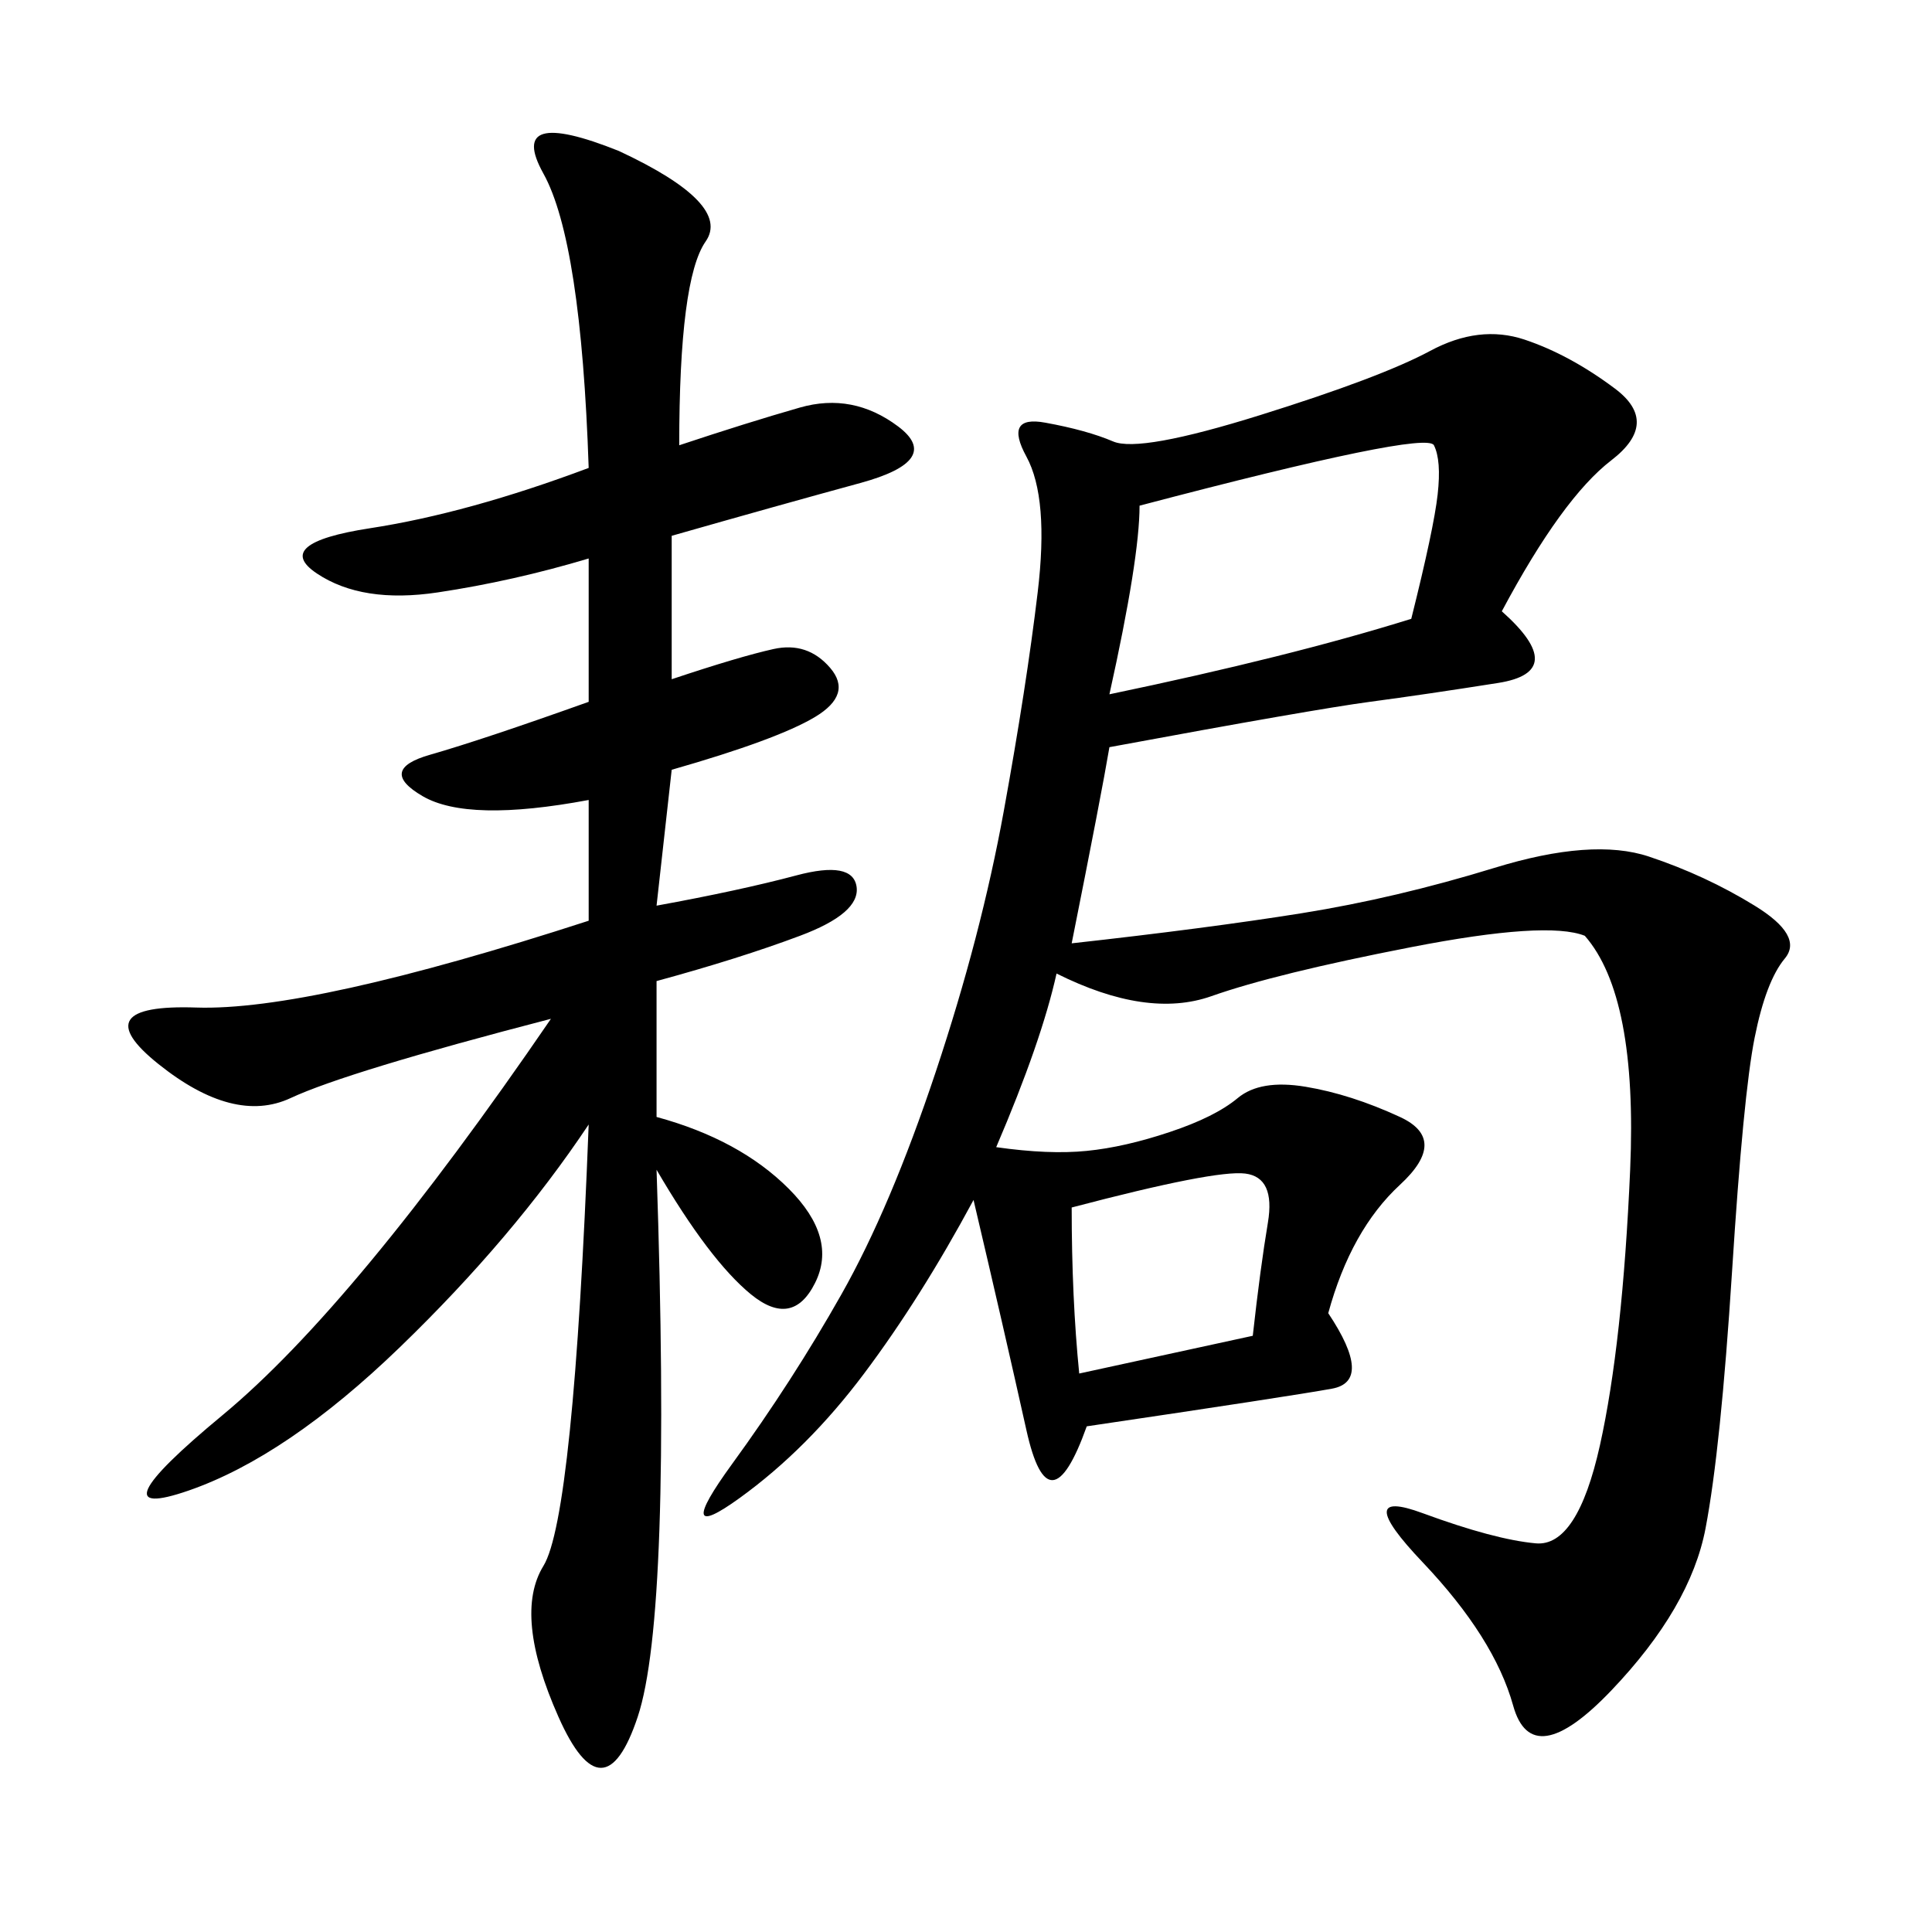 <svg xmlns="http://www.w3.org/2000/svg" xmlns:xlink="http://www.w3.org/1999/xlink" width="300" height="300"><path d="M233.20 94.92Q243.75 104.30 232.62 106.05Q221.48 107.81 212.70 108.98Q203.91 110.16 172.27 116.02L172.27 116.02Q171.09 123.05 166.41 146.48L166.41 146.48Q187.50 144.14 202.15 141.80Q216.80 139.45 232.03 134.77Q247.27 130.08 256.05 133.01Q264.84 135.94 272.46 140.63Q280.08 145.31 277.15 148.83Q274.22 152.34 272.46 161.13Q270.70 169.92 268.95 197.46Q267.19 225 264.84 237.30Q262.50 249.61 250.20 262.50Q237.89 275.39 234.96 264.84Q232.03 254.30 220.90 242.58Q209.77 230.86 220.90 234.96Q232.03 239.06 238.48 239.65Q244.92 240.23 248.44 224.41Q251.95 208.59 253.13 181.64Q254.30 154.69 246.09 145.31L246.09 145.31Q240.23 142.97 219.14 147.07Q198.05 151.17 188.09 154.69Q178.13 158.20 164.06 151.17L164.06 151.17Q161.72 161.72 154.69 178.13L154.69 178.13Q162.89 179.30 168.75 178.71Q174.61 178.13 181.64 175.78Q188.67 173.44 192.19 170.51Q195.70 167.58 202.73 168.75Q209.77 169.92 217.38 173.44Q225 176.95 217.38 183.98Q209.77 191.02 206.25 203.91L206.25 203.91Q213.28 214.45 206.84 215.63Q200.39 216.80 168.75 221.48L168.75 221.48Q162.89 237.89 159.38 222.07Q155.86 206.25 151.17 186.33L151.17 186.33Q142.97 201.56 134.18 213.28Q125.39 225 114.84 232.62Q104.30 240.23 113.67 227.34Q123.05 214.45 130.66 200.98Q138.28 187.50 145.31 166.41Q152.34 145.31 155.86 125.98Q159.38 106.64 161.13 91.99Q162.89 77.34 159.38 70.90Q155.86 64.45 162.30 65.63Q168.75 66.80 172.85 68.55Q176.95 70.31 195.70 64.45Q214.45 58.59 222.07 54.49Q229.69 50.39 236.72 52.73Q243.75 55.08 250.78 60.35Q257.81 65.63 250.20 71.48Q242.58 77.34 233.20 94.92L233.20 94.92ZM105.47 69.14Q116.02 65.63 124.22 63.28Q132.42 60.94 139.45 66.21Q146.48 71.48 133.59 75Q120.70 78.52 104.30 83.20L104.30 83.20L104.30 105.47Q114.84 101.95 120.12 100.78Q125.39 99.61 128.91 103.71Q132.42 107.81 126.56 111.33Q120.70 114.84 104.30 119.53L104.30 119.53L101.95 140.63Q114.84 138.28 123.63 135.94Q132.42 133.59 133.01 137.70Q133.59 141.80 124.22 145.31Q114.84 148.83 101.95 152.34L101.95 152.34L101.95 173.44Q114.84 176.95 122.46 184.57Q130.08 192.19 126.56 199.22Q123.05 206.25 116.60 200.98Q110.16 195.70 101.95 181.64L101.95 181.64Q104.30 250.78 99.02 266.60Q93.75 282.42 86.72 266.60Q79.69 250.78 84.38 243.16Q89.06 235.55 91.41 174.61L91.41 174.61Q79.69 192.19 62.11 209.18Q44.53 226.17 29.30 231.45Q14.06 236.72 34.57 219.73Q55.08 202.73 85.55 158.20L85.55 158.20Q53.91 166.41 45.12 170.51Q36.33 174.61 24.61 165.23Q12.89 155.86 30.47 156.45Q48.05 157.03 91.41 142.97L91.41 142.97L91.41 124.22Q72.66 127.73 65.63 123.63Q58.59 119.53 66.80 117.19Q75 114.84 91.41 108.98L91.41 108.98L91.41 86.72Q79.69 90.23 67.97 91.99Q56.25 93.75 49.22 89.06Q42.19 84.38 57.42 82.03Q72.66 79.69 91.41 72.66L91.41 72.66Q90.23 37.50 84.38 26.95Q78.52 16.41 96.09 23.44L96.09 23.44Q113.67 31.64 109.57 37.50Q105.47 43.36 105.47 69.14L105.47 69.14ZM172.27 107.81Q200.39 101.95 219.14 96.09L219.14 96.09Q222.66 82.03 223.24 76.76Q223.83 71.48 222.66 69.14Q221.48 66.80 176.95 78.52L176.95 78.52Q176.95 86.72 172.27 107.81L172.27 107.81ZM167.58 213.28L194.53 207.42Q195.70 196.88 196.88 189.84Q198.05 182.81 193.36 182.23Q188.67 181.64 166.41 187.50L166.41 187.50Q166.41 201.56 167.58 213.28L167.58 213.28Z"/></svg>